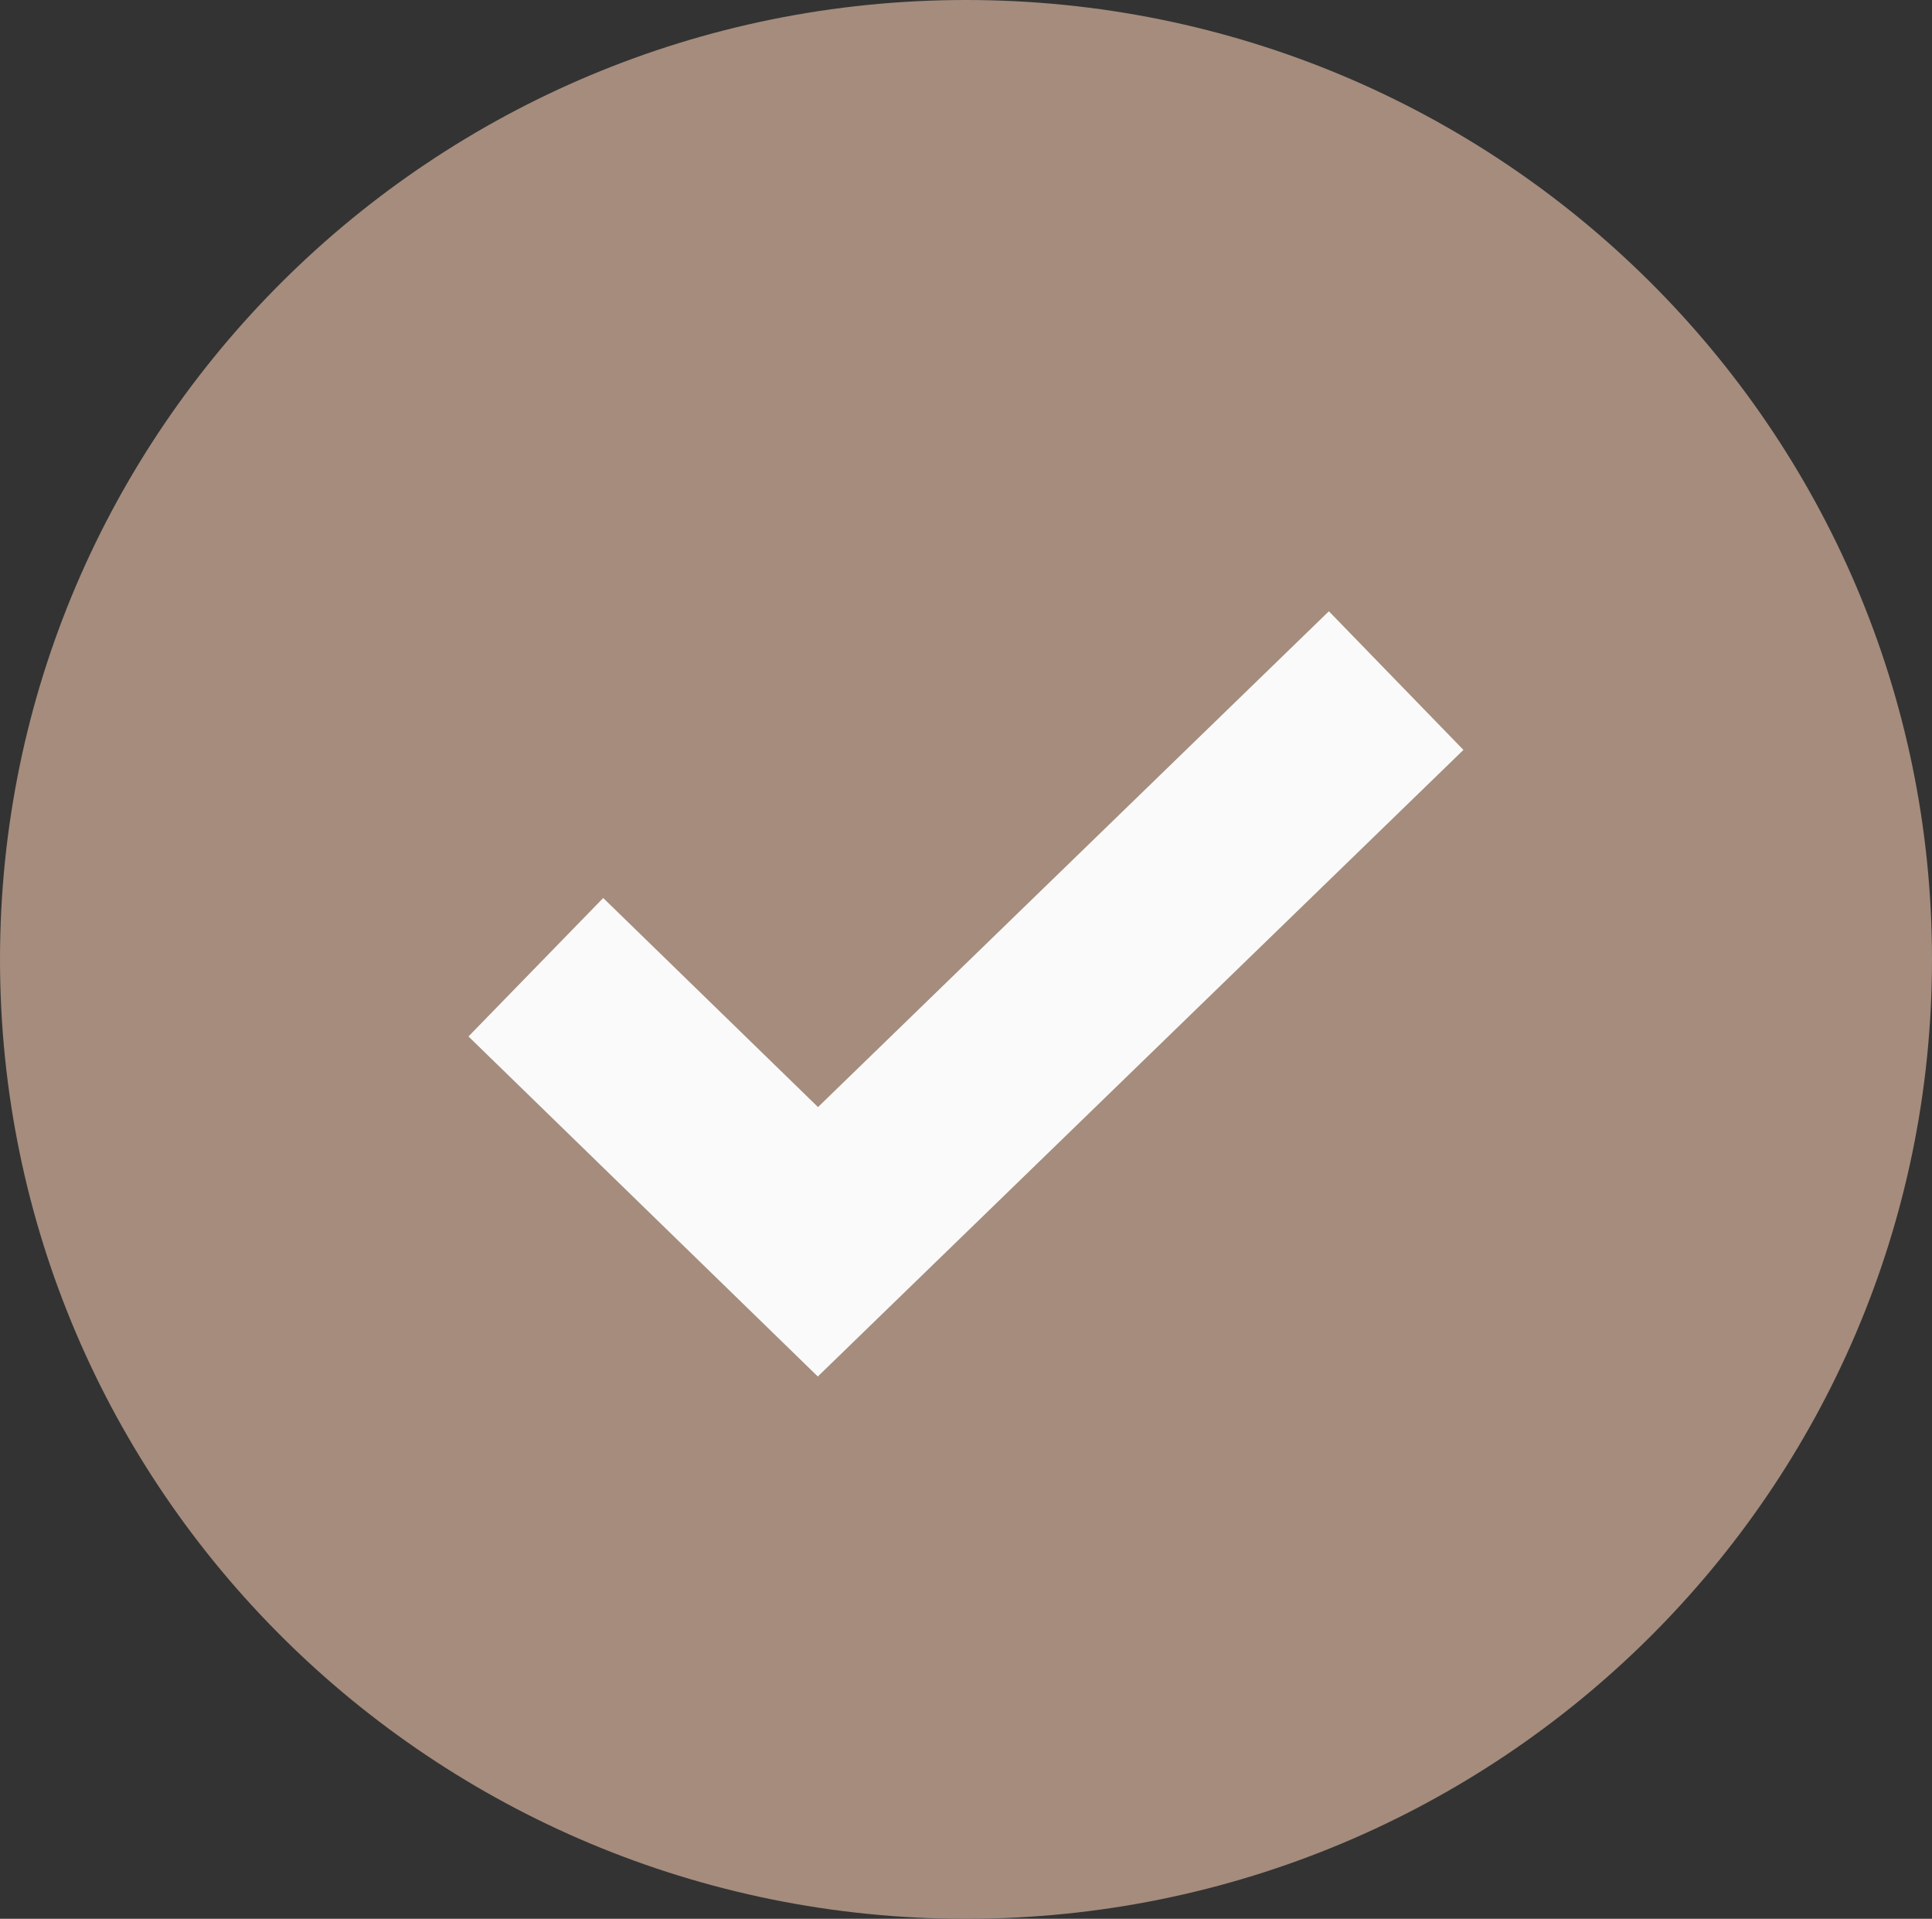 <?xml version="1.0" encoding="UTF-8"?>
<svg id="_レイヤー_1" data-name="レイヤー_1" xmlns="http://www.w3.org/2000/svg" version="1.1" viewBox="0 0 20 19.862">
  <rect x="0" y="0" width="20" height="19.862" fill="#333333" stroke="none"/>
  <!-- Generator: Adobe Illustrator 29.6.1, SVG Export Plug-In . SVG Version: 2.1.1 Build 9)  -->
  <defs>
    <style>
      .st0 {
        fill: #a58c7d;
        stroke: #a58c7d;
      }

      .st0, .st1 {
        stroke-miterlimit: 10;
      }

      .st1 {
        fill: none;
        stroke: #fafafa;
        stroke-width: 2px;
      }
    </style>
  </defs>
  <path class="st0" d="M10,.5c5.247,0,9.5,4.222,9.5,9.431s-4.253,9.431-9.5,9.431S.5,15.14.5,9.931,4.753.5,10,.5"/>
  <polyline class="st1" points="14.453 7.045 8.467 12.854 5.547 10.012"/>
</svg>